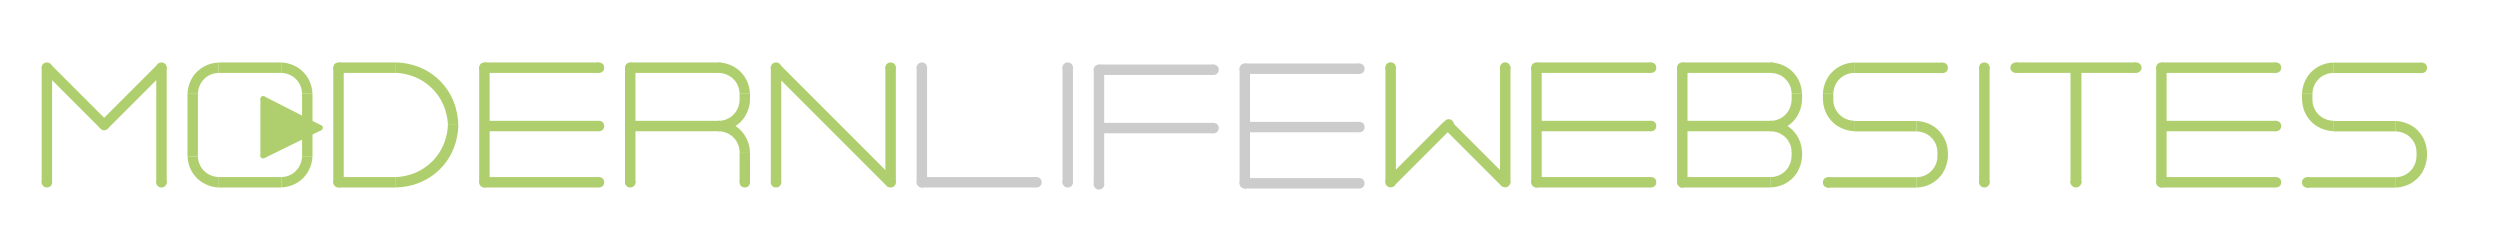 <?xml version="1.0" encoding="utf-8"?>
<!-- Generator: Adobe Illustrator 27.2.0, SVG Export Plug-In . SVG Version: 6.00 Build 0)  -->
<svg version="1.1" id="Ebene_1" xmlns="http://www.w3.org/2000/svg" xmlns:xlink="http://www.w3.org/1999/xlink" x="0px" y="0px"
	 viewBox="0 0 3401.6 311.8" style="enable-background:new 0 0 3401.6 311.8;" xml:space="preserve">
<style type="text/css">
	.st0{display:none;}
	.st1{display:inline;fill:none;}
	.st2{display:inline;}
	.st3{fill:#AFCF6E;}
	.st4{display:inline;fill:#AFCF6E;}
	.st5{fill:#CDCCCC;}
</style>
<g id="Ebene_2_edit" class="st0">
	<polygon class="st1" points="226,-122.9 231.5,-122.9 231.5,-122.9 	"/>
	<g class="st2">
		<g>
			<path class="st3" d="M609.4,173c-0.1-5.2-1.4-29.5-21.3-49.4c-20-20-44.5-21.2-49.6-21.3c0-4.7,0-9.5,0-14.2
				c5.7,0,35.9,0.6,60.3,25.1c24.1,24.3,24.7,54.2,24.7,59.9C618.9,173.1,614.2,173,609.4,173z"/>
			<path class="st3" d="M538.7,244c5.2-0.1,29.5-1.4,49.4-21.3c20-20,21.2-44.5,21.3-49.6c4.7,0,9.5,0,14.2,0
				c0,5.7-0.6,35.9-25.1,60.3c-24.3,24.1-54.2,24.7-59.9,24.7C538.6,253.5,538.7,248.7,538.7,244z"/>
		</g>
		<g>
			<circle class="st3" cx="460.6" cy="95.2" r="7.1"/>
			<circle class="st3" cx="460.6" cy="251.1" r="7.1"/>
			<rect x="453.5" y="93.8" class="st3" width="14.2" height="158.7"/>
		</g>
		<rect x="460.6" y="88.1" class="st3" width="78" height="14.2"/>
		<rect x="460.6" y="244" class="st3" width="78" height="14.2"/>
	</g>
	<g class="st2">
		<g>
			<circle class="st3" cx="659.1" cy="95.2" r="7.1"/>
			<circle class="st3" cx="659.1" cy="251.1" r="7.1"/>
			<rect x="652" y="93.8" class="st3" width="14.2" height="158.7"/>
		</g>
		<rect x="657.6" y="244" class="st3" width="155.9" height="14.2"/>
		<circle class="st3" cx="815" cy="251.1" r="7.1"/>
		<rect x="659.1" y="88.1" class="st3" width="155.9" height="14.2"/>
		<circle class="st3" cx="815" cy="95.2" r="7.1"/>
		<rect x="659.1" y="167.5" class="st3" width="155.9" height="14.2"/>
		<circle class="st3" cx="815" cy="174.6" r="7.1"/>
	</g>
	<g class="st2">
		<g>
			<circle class="st3" cx="1055.9" cy="95.2" r="7.1"/>
			<circle class="st3" cx="1055.9" cy="251.1" r="7.1"/>
			<rect x="1048.8" y="93.8" class="st3" width="14.2" height="158.7"/>
		</g>
		<g>
			<circle class="st3" cx="1211.8" cy="95.2" r="7.1"/>
			<circle class="st3" cx="1211.8" cy="251.1" r="7.1"/>
			<rect x="1204.7" y="93.8" class="st3" width="14.2" height="158.7"/>
		</g>
		
			<rect x="1126.8" y="61.9" transform="matrix(0.707 -0.707 0.707 0.707 209.621 852.458)" class="st3" width="14" height="222.5"/>
	</g>
	<g class="st2">
		<g>
			<circle class="st3" cx="857.5" cy="95.2" r="7.1"/>
			<circle class="st3" cx="857.5" cy="251.1" r="7.1"/>
			<rect x="850.4" y="93.8" class="st3" width="14.2" height="158.7"/>
		</g>
		<rect x="857.5" y="88.1" class="st3" width="123.3" height="14.2"/>
		<rect x="851.8" y="167.5" class="st3" width="127.6" height="14.2"/>
		<g>
			<circle class="st3" cx="1013.4" cy="251.1" r="7.1"/>
			<path class="st3" d="M978,167.5c2.4,0,11-0.4,18.6-7.1c9.3-8.2,9.7-19.4,9.7-21.3c4.7,0,9.4,0,14.2,0c-0.1,2.9-0.8,19-14.2,31.2
				c-11.5,10.5-24.8,11.2-28.3,11.3C978,176.9,978,172.2,978,167.5z"/>
			<path class="st3" d="M1006.3,130.6c0-2.4-0.4-11-7.1-18.6c-8.2-9.3-19.4-9.7-21.3-9.7c0-4.7,0-9.4,0-14.2
				c2.9,0.1,19,0.8,31.2,14.2c10.5,11.5,11.2,24.8,11.3,28.3C1015.7,130.6,1011,130.6,1006.3,130.6z"/>
			<path class="st3" d="M1006.3,210c0-2.4-0.4-11-7.1-18.6c-8.2-9.3-19.4-9.7-21.3-9.7c0-4.7,0-9.4,0-14.2c2.9,0.1,19,0.8,31.2,14.2
				c10.5,11.5,11.2,24.8,11.3,28.3C1015.7,210,1011,210,1006.3,210z"/>
			<rect x="1006.3" y="210" class="st3" width="14.2" height="41.1"/>
			<rect x="1006.3" y="130.6" class="st3" width="14.2" height="8.5"/>
		</g>
	</g>
	<rect x="297.6" y="88.1" class="st4" width="85" height="14.2"/>
	<rect x="297.6" y="244" class="st4" width="85" height="14.2"/>
	<g class="st2">
		<path class="st3" d="M297.6,102.3c-2.4,0-11,0.4-18.6,7.1c-9.3,8.2-9.7,19.4-9.7,21.3c-4.7,0-9.4,0-14.2,0
			c0.1-2.9,0.8-19,14.2-31.2c11.5-10.5,24.8-11.2,28.3-11.3C297.6,92.8,297.6,97.5,297.6,102.3z"/>
		<path class="st3" d="M269.3,215.7c0,2.4,0.4,11,7.1,18.6c8.2,9.3,19.4,9.7,21.3,9.7c0,4.7,0,9.4,0,14.2c-2.9-0.1-19-0.8-31.2-14.2
			c-10.5-11.5-11.2-24.8-11.3-28.3C259.8,215.7,264.6,215.7,269.3,215.7z"/>
		<rect x="255.1" y="130.6" class="st3" width="14.2" height="85"/>
	</g>
	<g class="st2">
		<path class="st3" d="M411,130.6c0-2.4-0.4-11-7.1-18.6c-8.2-9.3-19.4-9.7-21.3-9.7c0-4.7,0-9.4,0-14.2c2.9,0.1,19,0.8,31.2,14.2
			c10.5,11.5,11.2,24.8,11.3,28.3C420.5,130.6,415.7,130.6,411,130.6z"/>
		<path class="st3" d="M382.7,244c2.4,0,11-0.4,18.6-7.1c9.3-8.2,9.7-19.4,9.7-21.3c4.7,0,9.4,0,14.2,0c-0.1,2.9-0.8,19-14.2,31.2
			c-11.5,10.5-24.8,11.2-28.3,11.3C382.7,253.5,382.7,248.7,382.7,244z"/>
		<rect x="411" y="130.6" class="st3" width="14.2" height="85"/>
	</g>
	<g class="st2">
		<g>
			<circle class="st3" cx="63.8" cy="95.2" r="7.1"/>
			<circle class="st3" cx="63.8" cy="251.1" r="7.1"/>
			<rect x="56.7" y="93.8" class="st3" width="14.2" height="158.7"/>
		</g>
		<g>
			<circle class="st3" cx="219.7" cy="95.2" r="7.1"/>
			<circle class="st3" cx="219.7" cy="251.1" r="7.1"/>
			<rect x="212.6" y="93.8" class="st3" width="14.2" height="158.7"/>
		</g>
		
			<rect x="95.1" y="78.3" transform="matrix(0.707 -0.707 0.707 0.707 -64.488 111.279)" class="st3" width="13.9" height="110.4"/>
		
			<ellipse transform="matrix(0.708 -0.707 0.707 0.708 -80.913 150.767)" class="st3" cx="141.7" cy="173.1" rx="7.1" ry="7"/>
		
			<rect x="126.2" y="126.5" transform="matrix(0.707 -0.707 0.707 0.707 -41.241 167.361)" class="st3" width="110.4" height="13.9"/>
	</g>
	<g class="st2">
		<g>
			<g>
				<circle class="st5" cx="1254.3" cy="95.2" r="7.1"/>
				<circle class="st5" cx="1254.3" cy="251.1" r="7.1"/>
				<rect x="1247.2" y="93.8" class="st5" width="14.2" height="158.7"/>
			</g>
			<rect x="1252.9" y="244" class="st5" width="155.9" height="14.2"/>
			<circle class="st5" cx="1410.2" cy="251.1" r="7.1"/>
		</g>
		<g>
			<circle class="st5" cx="1452.8" cy="95.2" r="7.1"/>
			<circle class="st5" cx="1452.8" cy="251.1" r="7.1"/>
			<rect x="1445.7" y="93.8" class="st5" width="14.2" height="158.7"/>
		</g>
		<g>
			<g>
				<circle class="st5" cx="1495.3" cy="98" r="7.1"/>
				<circle class="st5" cx="1495.3" cy="253.9" r="7.1"/>
				<rect x="1488.2" y="96.6" class="st5" width="14.2" height="158.7"/>
			</g>
			<rect x="1495.3" y="90.9" class="st5" width="155.9" height="14.2"/>
			<circle class="st5" cx="1651.2" cy="98" r="7.1"/>
			<rect x="1495.3" y="170.3" class="st5" width="155.9" height="14.2"/>
			<circle class="st5" cx="1651.2" cy="177.4" r="7.1"/>
		</g>
		<g>
			<g>
				<circle class="st5" cx="1693.7" cy="96.6" r="7.1"/>
				<circle class="st5" cx="1693.7" cy="252.5" r="7.1"/>
				<rect x="1686.6" y="95.2" class="st5" width="14.2" height="158.7"/>
			</g>
			<rect x="1692.3" y="245.4" class="st5" width="155.9" height="14.2"/>
			<circle class="st5" cx="1849.6" cy="252.5" r="7.1"/>
			<rect x="1693.7" y="89.5" class="st5" width="155.9" height="14.2"/>
			<circle class="st5" cx="1849.6" cy="96.6" r="7.1"/>
			<rect x="1693.7" y="168.9" class="st5" width="155.9" height="14.2"/>
			<circle class="st5" cx="1849.6" cy="176" r="7.1"/>
		</g>
	</g>
	<g class="st2">
		<g>
			<path class="st3" d="M2048,244c3.9,0,7.1,3.2,7.1,7.1s-3.2,7.1-7.1,7.1c-3.9,0-7.1-3.2-7.1-7.1S2044.1,244,2048,244z"/>
			<path class="st3" d="M2048,88.1c3.9,0,7.1,3.2,7.1,7.1s-3.2,7.1-7.1,7.1c-3.9,0-7.1-3.2-7.1-7.1S2044.1,88.1,2048,88.1z"/>
			<rect x="2041" y="93.8" class="st3" width="14.2" height="158.7"/>
		</g>
		<g>
			<circle class="st3" cx="1892.1" cy="251.1" r="7.1"/>
			<circle class="st3" cx="1892.1" cy="95.2" r="7.1"/>
			<rect x="1885.1" y="93.8" class="st3" width="14.2" height="158.7"/>
		</g>
		
			<rect x="2002.8" y="157.6" transform="matrix(0.707 -0.707 0.707 0.707 438.142 1483.425)" class="st3" width="13.9" height="110.4"/>
		
			<ellipse transform="matrix(0.708 -0.707 0.707 0.708 453.895 1442.875)" class="st3" cx="1970" cy="173.1" rx="7.1" ry="7"/>
		
			<rect x="1875.2" y="205.9" transform="matrix(0.707 -0.707 0.707 0.707 414.895 1427.344)" class="st3" width="110.4" height="13.9"/>
	</g>
	<g class="st2">
		<g>
			<circle class="st3" cx="2104.7" cy="95.2" r="7.1"/>
			<circle class="st3" cx="2104.7" cy="251.1" r="7.1"/>
			<rect x="2097.6" y="93.8" class="st3" width="14.2" height="158.7"/>
		</g>
		<rect x="2103.3" y="244" class="st3" width="155.9" height="14.2"/>
		<circle class="st3" cx="2260.6" cy="251.1" r="7.1"/>
		<rect x="2104.7" y="88.1" class="st3" width="155.9" height="14.2"/>
		<circle class="st3" cx="2260.6" cy="95.2" r="7.1"/>
		<rect x="2104.7" y="167.5" class="st3" width="155.9" height="14.2"/>
		<circle class="st3" cx="2260.6" cy="174.6" r="7.1"/>
	</g>
	<g class="st2">
		<g>
			<circle class="st3" cx="2303.1" cy="95.2" r="7.1"/>
			<circle class="st3" cx="2303.1" cy="251.1" r="7.1"/>
			<rect x="2296.1" y="93.8" class="st3" width="14.2" height="158.7"/>
		</g>
		<rect x="2303.1" y="88.1" class="st3" width="123.3" height="14.2"/>
		<rect x="2297.5" y="167.5" class="st3" width="127.6" height="14.2"/>
		<g>
			<path class="st3" d="M2423.6,167.5c2.4,0,11-0.4,18.6-7.1c9.3-8.2,9.7-19.4,9.7-21.3c4.7,0,9.4,0,14.2,0
				c-0.1,2.9-0.8,19-14.2,31.2c-11.5,10.5-24.8,11.2-28.3,11.3C2423.6,176.9,2423.6,172.2,2423.6,167.5z"/>
			<path class="st3" d="M2452,130.6c0-2.4-0.4-11-7.1-18.6c-8.2-9.3-19.4-9.7-21.3-9.7c0-4.7,0-9.4,0-14.2c2.9,0.1,19,0.8,31.2,14.2
				c10.5,11.5,11.2,24.8,11.3,28.3C2461.4,130.6,2456.7,130.6,2452,130.6z"/>
			<rect x="2452" y="130.6" class="st3" width="14.2" height="8.5"/>
		</g>
		<g>
			<path class="st3" d="M2452,210c0-2.4-0.4-11-7.1-18.6c-8.2-9.3-19.4-9.7-21.3-9.7c0-4.7,0-9.4,0-14.2c2.9,0.1,19,0.8,31.2,14.2
				c10.5,11.5,11.2,24.8,11.3,28.3C2461.4,210,2456.7,210,2452,210z"/>
			<path class="st3" d="M2423.6,244c2.4,0,11-0.4,18.6-7.1c9.3-8.2,9.7-19.4,9.7-21.3c4.7,0,9.4,0,14.2,0c-0.1,2.9-0.8,19-14.2,31.2
				c-11.5,10.5-24.8,11.2-28.3,11.3C2423.6,253.5,2423.6,248.7,2423.6,244z"/>
			<rect x="2452" y="208.6" class="st3" width="14.2" height="8.5"/>
		</g>
		<rect x="2300.3" y="244" class="st3" width="123.3" height="14.2"/>
	</g>
	<g class="st2">
		<circle class="st3" cx="2728.3" cy="95.2" r="7.1"/>
		<circle class="st3" cx="2806.3" cy="251.1" r="7.1"/>
		<rect x="2799.2" y="93.8" class="st3" width="14.2" height="158.7"/>
		<rect x="2728.3" y="88.1" class="st3" width="155.9" height="14.2"/>
		<circle class="st3" cx="2884.3" cy="95.2" r="7.1"/>
	</g>
	<g class="st2">
		<g>
			<circle class="st3" cx="2955.1" cy="95.2" r="7.1"/>
			<circle class="st3" cx="2955.1" cy="251.1" r="7.1"/>
			<rect x="2948" y="93.8" class="st3" width="14.2" height="158.7"/>
		</g>
		<rect x="2953.7" y="244" class="st3" width="155.9" height="14.2"/>
		<circle class="st3" cx="3111" cy="251.1" r="7.1"/>
		<rect x="2955.1" y="88.1" class="st3" width="155.9" height="14.2"/>
		<circle class="st3" cx="3111" cy="95.2" r="7.1"/>
		<rect x="2955.1" y="167.5" class="st3" width="155.9" height="14.2"/>
		<circle class="st3" cx="3111" cy="174.6" r="7.1"/>
	</g>
	<g class="st2">
		<rect x="2500.2" y="244" class="st3" width="121.9" height="14.2"/>
		<circle class="st3" cx="2501.6" cy="251.1" r="7.1"/>
		<rect x="2537" y="88.1" class="st3" width="120.5" height="14.2"/>
		<circle class="st3" cx="2657.5" cy="95.2" r="7.1"/>
		<rect x="2537" y="167.5" class="st3" width="85" height="14.2"/>
		<g>
			<path class="st3" d="M2537,102.1c-2.4,0-11,0.4-18.6,7.1c-9.3,8.2-9.7,19.4-9.7,21.3c-4.7,0-9.4,0-14.2,0
				c0.1-2.9,0.8-19,14.2-31.2c11.5-10.5,24.8-11.2,28.3-11.3C2537,92.6,2537,97.4,2537,102.1z"/>
			<path class="st3" d="M2508.7,138.9c0,2.4,0.4,11,7.1,18.6c8.2,9.3,19.4,9.7,21.3,9.7c0,4.7,0,9.4,0,14.2
				c-2.9-0.1-19-0.8-31.2-14.2c-10.5-11.5-11.2-24.8-11.3-28.3C2499.2,138.9,2503.9,138.9,2508.7,138.9z"/>
			<rect x="2494.4" y="130.4" class="st3" width="14.2" height="8.5"/>
		</g>
		<g>
			<path class="st3" d="M2650.4,210c0-2.4-0.4-11-7.1-18.6c-8.2-9.3-19.4-9.7-21.3-9.7c0-4.7,0-9.4,0-14.2c2.9,0.1,19,0.8,31.2,14.2
				c10.5,11.5,11.2,24.8,11.3,28.3C2659.8,210,2655.1,210,2650.4,210z"/>
			<path class="st3" d="M2622,244c2.4,0,11-0.4,18.6-7.1c9.3-8.2,9.7-19.4,9.7-21.3c4.7,0,9.4,0,14.2,0c-0.1,2.9-0.8,19-14.2,31.2
				c-11.5,10.5-24.8,11.2-28.3,11.3C2622,253.5,2622,248.7,2622,244z"/>
			<rect x="2650.4" y="208.6" class="st3" width="14.2" height="8.5"/>
		</g>
	</g>
	<g class="st2">
		<rect x="3180.5" y="244.2" class="st3" width="121.9" height="14.2"/>
		<circle class="st3" cx="3181.9" cy="251.3" r="7.1"/>
		<rect x="3217.3" y="88.3" class="st3" width="120.5" height="14.2"/>
		<circle class="st3" cx="3337.8" cy="95.4" r="7.1"/>
		<rect x="3217.3" y="167.7" class="st3" width="85" height="14.2"/>
		<g>
			<path class="st3" d="M3217.3,102.3c-2.4,0-11,0.4-18.6,7.1c-9.3,8.2-9.7,19.4-9.7,21.3c-4.7,0-9.4,0-14.2,0
				c0.1-2.9,0.8-19,14.2-31.2c11.5-10.5,24.8-11.2,28.3-11.3C3217.3,92.8,3217.3,97.5,3217.3,102.3z"/>
			<path class="st3" d="M3189,139.1c0,2.4,0.4,11,7.1,18.6c8.2,9.3,19.4,9.7,21.3,9.7c0,4.7,0,9.4,0,14.2c-2.9-0.1-19-0.8-31.2-14.2
				c-10.5-11.5-11.2-24.8-11.3-28.3C3179.5,139.1,3184.3,139.1,3189,139.1z"/>
			<rect x="3174.8" y="130.6" class="st3" width="14.2" height="8.5"/>
		</g>
		<g>
			<path class="st3" d="M3330.7,210.2c0-2.4-0.4-11-7.1-18.6c-8.2-9.3-19.4-9.7-21.3-9.7c0-4.7,0-9.4,0-14.2
				c2.9,0.1,19,0.8,31.2,14.2c10.5,11.5,11.2,24.8,11.3,28.3C3340.2,210.2,3335.4,210.2,3330.7,210.2z"/>
			<path class="st3" d="M3302.4,244.2c2.4,0,11-0.4,18.6-7.1c9.3-8.2,9.7-19.4,9.7-21.3c4.7,0,9.4,0,14.2,0
				c-0.1,2.9-0.8,19-14.2,31.2c-11.5,10.5-24.8,11.2-28.3,11.3C3302.4,253.6,3302.4,248.9,3302.4,244.2z"/>
			<rect x="3330.7" y="208.8" class="st3" width="14.2" height="8.5"/>
		</g>
	</g>
</g>
<g id="Ebene_3" class="st0">
	<g class="st2">
		<circle class="st3" cx="460.6" cy="93.6" r="7.1"/>
	</g>
	<g class="st2">
		<circle class="st3" cx="460.6" cy="249.5" r="7.1"/>
	</g>
	<g class="st2">
		<rect x="453.5" y="92.2" class="st3" width="14.2" height="158.7"/>
	</g>
	<g class="st2">
		<g>
			<g>
				<circle class="st3" cx="659.1" cy="93.6" r="7.1"/>
			</g>
			<g>
				<circle class="st3" cx="659.1" cy="249.5" r="7.1"/>
			</g>
			<g>
				<rect x="652" y="92.2" class="st3" width="14.2" height="158.7"/>
			</g>
		</g>
		<g>
			<rect x="657.6" y="242.4" class="st3" width="155.9" height="14.2"/>
		</g>
		<g>
			<circle class="st3" cx="815" cy="249.5" r="7.1"/>
		</g>
		<g>
			<rect x="659.1" y="86.5" class="st3" width="155.9" height="14.2"/>
		</g>
		<g>
			<circle class="st3" cx="815" cy="93.6" r="7.1"/>
		</g>
		<g>
			<rect x="659.1" y="165.9" class="st3" width="155.9" height="14.2"/>
		</g>
		<g>
			<circle class="st3" cx="815" cy="173" r="7.1"/>
		</g>
	</g>
	<g class="st2">
		<g>
			<g>
				<circle class="st3" cx="1055.9" cy="93.6" r="7.1"/>
			</g>
			<g>
				<circle class="st3" cx="1055.9" cy="249.5" r="7.1"/>
			</g>
			<g>
				<rect x="1048.8" y="92.2" class="st3" width="14.2" height="158.7"/>
			</g>
		</g>
		<g>
			<g>
				<circle class="st3" cx="1211.8" cy="93.6" r="7.1"/>
			</g>
			<g>
				<circle class="st3" cx="1211.8" cy="249.5" r="7.1"/>
			</g>
			<g>
				<rect x="1204.7" y="92.2" class="st3" width="14.2" height="158.7"/>
			</g>
		</g>
		<g>
			
				<rect x="1126.8" y="60.3" transform="matrix(0.707 -0.707 0.707 0.707 210.751 851.987)" class="st3" width="14" height="222.5"/>
		</g>
	</g>
	<g class="st2">
		<g>
			<g>
				<circle class="st3" cx="857.5" cy="93.6" r="7.1"/>
			</g>
			<g>
				<circle class="st3" cx="857.5" cy="249.5" r="7.1"/>
			</g>
			<g>
				<rect x="850.4" y="92.2" class="st3" width="14.2" height="158.7"/>
			</g>
		</g>
		<g>
			<rect x="857.5" y="86.5" class="st3" width="123.3" height="14.2"/>
		</g>
		<g>
			<rect x="851.8" y="165.9" class="st3" width="127.6" height="14.2"/>
		</g>
		<g>
			<g>
				<circle class="st3" cx="1013.4" cy="249.5" r="7.1"/>
			</g>
			<g>
				<path class="st3" d="M978,165.9c2.4,0,11-0.4,18.6-7.1c9.3-8.2,9.7-19.4,9.7-21.3c4.7,0,9.4,0,14.2,0c-0.1,2.9-0.8,19-14.2,31.2
					C994.8,179.2,981.5,180,978,180C978,175.3,978,170.6,978,165.9z"/>
			</g>
			<g>
				<path class="st3" d="M1006.3,129c0-2.4-0.4-11-7.1-18.6c-8.2-9.3-19.4-9.7-21.3-9.7c0-4.7,0-9.4,0-14.2
					c2.9,0.1,19,0.8,31.2,14.2c10.5,11.5,11.2,24.8,11.3,28.3C1015.7,129,1011,129,1006.3,129z"/>
			</g>
			<g>
				<path class="st3" d="M1006.3,208.4c0-2.4-0.4-11-7.1-18.6c-8.2-9.3-19.4-9.7-21.3-9.7c0-4.7,0-9.4,0-14.2
					c2.9,0.1,19,0.8,31.2,14.2c10.5,11.5,11.2,24.8,11.3,28.3C1015.7,208.4,1011,208.4,1006.3,208.4z"/>
			</g>
			<g>
				<rect x="1006.3" y="208.4" class="st3" width="14.2" height="41.1"/>
			</g>
			<g>
				<rect x="1006.3" y="129" class="st3" width="14.2" height="8.5"/>
			</g>
		</g>
	</g>
	<g class="st2">
		<rect x="297.6" y="86.5" class="st3" width="85" height="14.2"/>
	</g>
	<g class="st2">
		<rect x="297.6" y="242.4" class="st3" width="85" height="14.2"/>
	</g>
	<g class="st2">
		<g>
			<path class="st3" d="M297.6,100.7c-2.4,0-11,0.4-18.6,7.1c-9.3,8.2-9.7,19.4-9.7,21.3c-4.7,0-9.4,0-14.2,0
				c0.1-2.9,0.8-19,14.2-31.2c11.5-10.5,24.8-11.2,28.3-11.3C297.6,91.2,297.6,95.9,297.6,100.7z"/>
		</g>
		<g>
			<path class="st3" d="M269.3,214.1c0,2.4,0.4,11,7.1,18.6c8.2,9.3,19.4,9.7,21.3,9.7c0,4.7,0,9.4,0,14.2
				c-2.9-0.1-19-0.8-31.2-14.2c-10.5-11.5-11.2-24.8-11.3-28.3C259.8,214.1,264.6,214.1,269.3,214.1z"/>
		</g>
		<g>
			<rect x="255.1" y="129" class="st3" width="14.2" height="85"/>
		</g>
	</g>
	<g class="st2">
		<g>
			<path class="st3" d="M411,129c0-2.4-0.4-11-7.1-18.6c-8.2-9.3-19.4-9.7-21.3-9.7c0-4.7,0-9.4,0-14.2c2.9,0.1,19,0.8,31.2,14.2
				c10.5,11.5,11.2,24.8,11.3,28.3C420.5,129,415.7,129,411,129z"/>
		</g>
		<g>
			<path class="st3" d="M382.7,242.4c2.4,0,11-0.4,18.6-7.1c9.3-8.2,9.7-19.4,9.7-21.3c4.7,0,9.4,0,14.2,0
				c-0.1,2.9-0.8,19-14.2,31.2c-11.5,10.5-24.8,11.2-28.3,11.3C382.7,251.9,382.7,247.1,382.7,242.4z"/>
		</g>
		<g>
			<rect x="411" y="129" class="st3" width="14.2" height="85"/>
		</g>
	</g>
	<g class="st2">
		<g>
			<g>
				<circle class="st3" cx="63.8" cy="93.6" r="7.1"/>
			</g>
			<g>
				<circle class="st3" cx="63.8" cy="249.5" r="7.1"/>
			</g>
			<g>
				<rect x="56.7" y="92.2" class="st3" width="14.2" height="158.7"/>
			</g>
		</g>
		<g>
			<g>
				<circle class="st3" cx="219.7" cy="93.6" r="7.1"/>
			</g>
			<g>
				<circle class="st3" cx="219.7" cy="249.5" r="7.1"/>
			</g>
			<g>
				<rect x="212.6" y="92.2" class="st3" width="14.2" height="158.7"/>
			</g>
		</g>
		<g>
			
				<rect x="95.1" y="76.7" transform="matrix(0.707 -0.707 0.707 0.707 -63.358 110.809)" class="st3" width="13.9" height="110.4"/>
		</g>
		<g>
			
				<ellipse transform="matrix(0.708 -0.707 0.707 0.708 -79.783 150.298)" class="st3" cx="141.7" cy="171.5" rx="7.1" ry="7"/>
		</g>
		<g>
			
				<rect x="126.2" y="124.9" transform="matrix(0.707 -0.707 0.707 0.707 -40.111 166.891)" class="st3" width="110.4" height="13.9"/>
		</g>
	</g>
	<g class="st2">
		<g>
			<g>
				<g>
					<circle class="st5" cx="1254.3" cy="93.6" r="7.1"/>
				</g>
				<g>
					<circle class="st5" cx="1254.3" cy="249.5" r="7.1"/>
				</g>
				<g>
					<rect x="1247.2" y="92.2" class="st5" width="14.2" height="158.7"/>
				</g>
			</g>
			<g>
				<rect x="1252.9" y="242.4" class="st5" width="155.9" height="14.2"/>
			</g>
			<g>
				<circle class="st5" cx="1410.2" cy="249.5" r="7.1"/>
			</g>
		</g>
		<g>
			<g>
				<circle class="st5" cx="1452.8" cy="93.6" r="7.1"/>
			</g>
			<g>
				<circle class="st5" cx="1452.8" cy="249.5" r="7.1"/>
			</g>
			<g>
				<rect x="1445.7" y="92.2" class="st5" width="14.2" height="158.7"/>
			</g>
		</g>
		<g>
			<g>
				<g>
					<circle class="st5" cx="1495.3" cy="96.4" r="7.1"/>
				</g>
				<g>
					<circle class="st5" cx="1495.3" cy="252.3" r="7.1"/>
				</g>
				<g>
					<rect x="1488.2" y="95" class="st5" width="14.2" height="158.7"/>
				</g>
			</g>
			<g>
				<rect x="1495.3" y="89.3" class="st5" width="155.9" height="14.2"/>
			</g>
			<g>
				<circle class="st5" cx="1651.2" cy="96.4" r="7.1"/>
			</g>
			<g>
				<rect x="1495.3" y="168.7" class="st5" width="155.9" height="14.2"/>
			</g>
			<g>
				<circle class="st5" cx="1651.2" cy="175.8" r="7.1"/>
			</g>
		</g>
		<g>
			<g>
				<g>
					<circle class="st5" cx="1693.7" cy="95" r="7.1"/>
				</g>
				<g>
					<circle class="st5" cx="1693.7" cy="250.9" r="7.1"/>
				</g>
				<g>
					<rect x="1686.6" y="93.6" class="st5" width="14.2" height="158.7"/>
				</g>
			</g>
			<g>
				<rect x="1692.3" y="243.8" class="st5" width="155.9" height="14.2"/>
			</g>
			<g>
				<circle class="st5" cx="1849.6" cy="250.9" r="7.1"/>
			</g>
			<g>
				<rect x="1693.7" y="87.9" class="st5" width="155.9" height="14.2"/>
			</g>
			<g>
				<circle class="st5" cx="1849.6" cy="95" r="7.1"/>
			</g>
			<g>
				<rect x="1693.7" y="167.3" class="st5" width="155.9" height="14.2"/>
			</g>
			<g>
				<circle class="st5" cx="1849.6" cy="174.4" r="7.1"/>
			</g>
		</g>
	</g>
	<g class="st2">
		<g>
			<g>
				<path class="st3" d="M2048,242.4c3.9,0,7.1,3.2,7.1,7.1s-3.2,7.1-7.1,7.1c-3.9,0-7.1-3.2-7.1-7.1S2044.1,242.4,2048,242.4z"/>
			</g>
			<g>
				<path class="st3" d="M2048,86.5c3.9,0,7.1,3.2,7.1,7.1s-3.2,7.1-7.1,7.1c-3.9,0-7.1-3.2-7.1-7.1S2044.1,86.5,2048,86.5z"/>
			</g>
			<g>
				<rect x="2041" y="92.2" class="st3" width="14.2" height="158.7"/>
			</g>
		</g>
		<g>
			<g>
				<circle class="st3" cx="1892.1" cy="249.5" r="7.1"/>
			</g>
			<g>
				<circle class="st3" cx="1892.1" cy="93.6" r="7.1"/>
			</g>
			<g>
				<rect x="1885.1" y="92.2" class="st3" width="14.2" height="158.7"/>
			</g>
		</g>
		<g>
			
				<rect x="2002.8" y="156" transform="matrix(0.707 -0.707 0.707 0.707 439.272 1482.955)" class="st3" width="13.9" height="110.4"/>
		</g>
		<g>
			
				<ellipse transform="matrix(0.708 -0.707 0.707 0.708 455.025 1442.406)" class="st3" cx="1970" cy="171.5" rx="7.1" ry="7"/>
		</g>
		<g>
			
				<rect x="1875.2" y="204.3" transform="matrix(0.707 -0.707 0.707 0.707 416.025 1426.874)" class="st3" width="110.4" height="13.9"/>
		</g>
	</g>
	<g class="st2">
		<g>
			<g>
				<circle class="st3" cx="2104.7" cy="93.6" r="7.1"/>
			</g>
			<g>
				<circle class="st3" cx="2104.7" cy="249.5" r="7.1"/>
			</g>
			<g>
				<rect x="2097.6" y="92.2" class="st3" width="14.2" height="158.7"/>
			</g>
		</g>
		<g>
			<rect x="2103.3" y="242.4" class="st3" width="155.9" height="14.2"/>
		</g>
		<g>
			<circle class="st3" cx="2260.6" cy="249.5" r="7.1"/>
		</g>
		<g>
			<rect x="2104.7" y="86.5" class="st3" width="155.9" height="14.2"/>
		</g>
		<g>
			<circle class="st3" cx="2260.6" cy="93.6" r="7.1"/>
		</g>
		<g>
			<rect x="2104.7" y="165.9" class="st3" width="155.9" height="14.2"/>
		</g>
		<g>
			<circle class="st3" cx="2260.6" cy="173" r="7.1"/>
		</g>
	</g>
	<g class="st2">
		<g>
			<g>
				<circle class="st3" cx="2303.1" cy="93.6" r="7.1"/>
			</g>
			<g>
				<circle class="st3" cx="2303.1" cy="249.5" r="7.1"/>
			</g>
			<g>
				<rect x="2296.1" y="92.2" class="st3" width="14.2" height="158.7"/>
			</g>
		</g>
		<g>
			<rect x="2303.1" y="86.5" class="st3" width="123.3" height="14.2"/>
		</g>
		<g>
			<rect x="2297.5" y="165.9" class="st3" width="127.6" height="14.2"/>
		</g>
		<g>
			<g>
				<path class="st3" d="M2423.6,165.9c2.4,0,11-0.4,18.6-7.1c9.3-8.2,9.7-19.4,9.7-21.3c4.7,0,9.4,0,14.2,0
					c-0.1,2.9-0.8,19-14.2,31.2c-11.5,10.5-24.8,11.2-28.3,11.3C2423.6,175.3,2423.6,170.6,2423.6,165.9z"/>
			</g>
			<g>
				<path class="st3" d="M2452,129c0-2.4-0.4-11-7.1-18.6c-8.2-9.3-19.4-9.7-21.3-9.7c0-4.7,0-9.4,0-14.2c2.9,0.1,19,0.8,31.2,14.2
					c10.5,11.5,11.2,24.8,11.3,28.3C2461.4,129,2456.7,129,2452,129z"/>
			</g>
			<g>
				<rect x="2452" y="129" class="st3" width="14.2" height="8.5"/>
			</g>
		</g>
		<g>
			<g>
				<path class="st3" d="M2452,208.4c0-2.4-0.4-11-7.1-18.6c-8.2-9.3-19.4-9.7-21.3-9.7c0-4.7,0-9.4,0-14.2
					c2.9,0.1,19,0.8,31.2,14.2c10.5,11.5,11.2,24.8,11.3,28.3C2461.4,208.4,2456.7,208.4,2452,208.4z"/>
			</g>
			<g>
				<path class="st3" d="M2423.6,242.4c2.4,0,11-0.4,18.6-7.1c9.3-8.2,9.7-19.4,9.7-21.3c4.7,0,9.4,0,14.2,0
					c-0.1,2.9-0.8,19-14.2,31.2c-11.5,10.5-24.8,11.2-28.3,11.3C2423.6,251.9,2423.6,247.1,2423.6,242.4z"/>
			</g>
			<g>
				<rect x="2452" y="207" class="st3" width="14.2" height="8.5"/>
			</g>
		</g>
		<g>
			<rect x="2300.3" y="242.4" class="st3" width="123.3" height="14.2"/>
		</g>
	</g>
	<g class="st2">
		<g>
			<circle class="st3" cx="2728.3" cy="93.6" r="7.1"/>
		</g>
		<g>
			<circle class="st3" cx="2806.3" cy="249.5" r="7.1"/>
		</g>
		<g>
			<rect x="2799.2" y="92.2" class="st3" width="14.2" height="158.7"/>
		</g>
		<g>
			<rect x="2728.3" y="86.5" class="st3" width="155.9" height="14.2"/>
		</g>
		<g>
			<circle class="st3" cx="2884.3" cy="93.6" r="7.1"/>
		</g>
	</g>
	<g class="st2">
		<g>
			<g>
				<circle class="st3" cx="2955.1" cy="93.6" r="7.1"/>
			</g>
			<g>
				<circle class="st3" cx="2955.1" cy="249.5" r="7.1"/>
			</g>
			<g>
				<rect x="2948" y="92.2" class="st3" width="14.2" height="158.7"/>
			</g>
		</g>
		<g>
			<rect x="2953.7" y="242.4" class="st3" width="155.9" height="14.2"/>
		</g>
		<g>
			<circle class="st3" cx="3111" cy="249.5" r="7.1"/>
		</g>
		<g>
			<rect x="2955.1" y="86.5" class="st3" width="155.9" height="14.2"/>
		</g>
		<g>
			<circle class="st3" cx="3111" cy="93.6" r="7.1"/>
		</g>
		<g>
			<rect x="2955.1" y="165.9" class="st3" width="155.9" height="14.2"/>
		</g>
		<g>
			<circle class="st3" cx="3111" cy="173" r="7.1"/>
		</g>
	</g>
	<g class="st2">
		<g>
			<rect x="2500.2" y="242.4" class="st3" width="121.9" height="14.2"/>
		</g>
		<g>
			<circle class="st3" cx="2501.6" cy="249.5" r="7.1"/>
		</g>
		<g>
			<rect x="2537" y="86.5" class="st3" width="120.5" height="14.2"/>
		</g>
		<g>
			<circle class="st3" cx="2657.5" cy="93.6" r="7.1"/>
		</g>
		<g>
			<rect x="2537" y="165.9" class="st3" width="85" height="14.2"/>
		</g>
		<g>
			<g>
				<path class="st3" d="M2537,100.5c-2.4,0-11,0.4-18.6,7.1c-9.3,8.2-9.7,19.4-9.7,21.3c-4.7,0-9.4,0-14.2,0
					c0.1-2.9,0.8-19,14.2-31.2c11.5-10.5,24.8-11.2,28.3-11.3C2537,91,2537,95.8,2537,100.5z"/>
			</g>
			<g>
				<path class="st3" d="M2508.7,137.3c0,2.4,0.4,11,7.1,18.6c8.2,9.3,19.4,9.7,21.3,9.7c0,4.7,0,9.4,0,14.2
					c-2.9-0.1-19-0.8-31.2-14.2c-10.5-11.5-11.2-24.8-11.3-28.3C2499.2,137.3,2503.9,137.3,2508.7,137.3z"/>
			</g>
			<g>
				<rect x="2494.4" y="128.9" class="st3" width="14.2" height="8.5"/>
			</g>
		</g>
		<g>
			<g>
				<path class="st3" d="M2650.4,208.4c0-2.4-0.4-11-7.1-18.6c-8.2-9.3-19.4-9.7-21.3-9.7c0-4.7,0-9.4,0-14.2
					c2.9,0.1,19,0.8,31.2,14.2c10.5,11.5,11.2,24.8,11.3,28.3C2659.8,208.4,2655.1,208.4,2650.4,208.4z"/>
			</g>
			<g>
				<path class="st3" d="M2622,242.4c2.4,0,11-0.4,18.6-7.1c9.3-8.2,9.7-19.4,9.7-21.3c4.7,0,9.4,0,14.2,0
					c-0.1,2.9-0.8,19-14.2,31.2c-11.5,10.5-24.8,11.2-28.3,11.3C2622,251.9,2622,247.1,2622,242.4z"/>
			</g>
			<g>
				<rect x="2650.4" y="207" class="st3" width="14.2" height="8.5"/>
			</g>
		</g>
	</g>
	<g class="st2">
		<g>
			<rect x="3180.5" y="242.6" class="st3" width="121.9" height="14.2"/>
		</g>
		<g>
			<circle class="st3" cx="3181.9" cy="249.7" r="7.1"/>
		</g>
		<g>
			<rect x="3217.3" y="86.7" class="st3" width="120.5" height="14.2"/>
		</g>
		<g>
			<circle class="st3" cx="3337.8" cy="93.8" r="7.1"/>
		</g>
		<g>
			<rect x="3217.3" y="166.1" class="st3" width="85" height="14.2"/>
		</g>
		<g>
			<g>
				<path class="st3" d="M3217.3,100.7c-2.4,0-11,0.4-18.6,7.1c-9.3,8.2-9.7,19.4-9.7,21.3c-4.7,0-9.4,0-14.2,0
					c0.1-2.9,0.8-19,14.2-31.2c11.5-10.5,24.8-11.2,28.3-11.3C3217.3,91.2,3217.3,95.9,3217.3,100.7z"/>
			</g>
			<g>
				<path class="st3" d="M3189,137.5c0,2.4,0.4,11,7.1,18.6c8.2,9.3,19.4,9.7,21.3,9.7c0,4.7,0,9.4,0,14.2
					c-2.9-0.1-19-0.8-31.2-14.2c-10.5-11.5-11.2-24.8-11.3-28.3C3179.5,137.5,3184.3,137.5,3189,137.5z"/>
			</g>
			<g>
				<rect x="3174.8" y="129" class="st3" width="14.2" height="8.5"/>
			</g>
		</g>
		<g>
			<g>
				<path class="st3" d="M3330.7,208.6c0-2.4-0.4-11-7.1-18.6c-8.2-9.3-19.4-9.7-21.3-9.7c0-4.7,0-9.4,0-14.2
					c2.9,0.1,19,0.8,31.2,14.2c10.5,11.5,11.2,24.8,11.3,28.3C3340.2,208.6,3335.4,208.6,3330.7,208.6z"/>
			</g>
			<g>
				<path class="st3" d="M3302.4,242.6c2.4,0,11-0.4,18.6-7.1c9.3-8.2,9.7-19.4,9.7-21.3c4.7,0,9.4,0,14.2,0
					c-0.1,2.9-0.8,19-14.2,31.2c-11.5,10.5-24.8,11.2-28.3,11.3C3302.4,252,3302.4,247.3,3302.4,242.6z"/>
			</g>
			<g>
				<rect x="3330.7" y="207.2" class="st3" width="14.2" height="8.5"/>
			</g>
		</g>
	</g>
	<g class="st2">
		<circle class="st3" cx="616.5" cy="173" r="7.1"/>
	</g>
	<g class="st2">
		<path class="st3" d="M620,179.1c-52.5,25.7-104.9,51.4-157.4,77.2c0-56.5,0-113,0-169.5c52.4,26.6,104.8,53.3,157.2,79.9
			C619.9,170.8,620,175,620,179.1z"/>
	</g>
</g>
<g>
	<g>
		<g>
			<g>
				<circle class="st5" cx="1254.3" cy="92.1" r="7.1"/>
				<circle class="st5" cx="1254.3" cy="248" r="7.1"/>
				<rect x="1247.2" y="90.7" class="st5" width="14.2" height="158.7"/>
			</g>
			<rect x="1252.9" y="240.9" class="st5" width="155.9" height="14.2"/>
			<circle class="st5" cx="1410.2" cy="248" r="7.1"/>
		</g>
		<g>
			<circle class="st5" cx="1452.8" cy="92.1" r="7.1"/>
			<circle class="st5" cx="1452.8" cy="248" r="7.1"/>
			<rect x="1445.7" y="90.7" class="st5" width="14.2" height="158.7"/>
		</g>
		<g>
			<g>
				<circle class="st5" cx="1495.3" cy="94.9" r="7.1"/>
				<circle class="st5" cx="1495.3" cy="250.8" r="7.1"/>
				<rect x="1488.2" y="93.5" class="st5" width="14.2" height="158.7"/>
			</g>
			<rect x="1495.3" y="87.8" class="st5" width="155.9" height="14.2"/>
			<circle class="st5" cx="1651.2" cy="94.9" r="7.1"/>
			<rect x="1495.3" y="167.2" class="st5" width="155.9" height="14.2"/>
			<circle class="st5" cx="1651.2" cy="174.3" r="7.1"/>
		</g>
		<g>
			<g>
				<circle class="st5" cx="1693.7" cy="93.5" r="7.1"/>
				<circle class="st5" cx="1693.7" cy="249.4" r="7.1"/>
				<rect x="1686.6" y="92.1" class="st5" width="14.2" height="158.7"/>
			</g>
			<rect x="1692.3" y="242.3" class="st5" width="155.9" height="14.2"/>
			<circle class="st5" cx="1849.6" cy="249.4" r="7.1"/>
			<rect x="1693.7" y="86.4" class="st5" width="155.9" height="14.2"/>
			<circle class="st5" cx="1849.6" cy="93.5" r="7.1"/>
			<rect x="1693.7" y="165.8" class="st5" width="155.9" height="14.2"/>
			<circle class="st5" cx="1849.6" cy="172.9" r="7.1"/>
		</g>
	</g>
	<g>
		<g>
			<path class="st3" d="M2048,240.7c3.9,0,7.1,3.2,7.1,7.1s-3.2,7.1-7.1,7.1s-7.1-3.2-7.1-7.1S2044.1,240.7,2048,240.7z"/>
			<path class="st3" d="M2048,84.8c3.9,0,7.1,3.2,7.1,7.1S2052,99,2048,99s-7.1-3.2-7.1-7.1S2044.1,84.8,2048,84.8z"/>
			<rect x="2041" y="90.5" class="st3" width="14.2" height="158.7"/>
		</g>
		<g>
			<circle class="st3" cx="1892.1" cy="247.8" r="7.1"/>
			<circle class="st3" cx="1892.1" cy="91.9" r="7.1"/>
			<rect x="1885.1" y="90.5" class="st3" width="14.2" height="158.7"/>
		</g>
		
			<rect x="2002.8" y="154.4" transform="matrix(0.707 -0.707 0.707 0.707 440.466 1482.495)" class="st3" width="13.9" height="110.4"/>
		
			<ellipse transform="matrix(0.708 -0.707 0.707 0.708 456.219 1441.946)" class="st3" cx="1970.1" cy="169.8" rx="7.1" ry="7"/>
		
			<rect x="1875.2" y="202.6" transform="matrix(0.707 -0.707 0.707 0.707 417.219 1426.414)" class="st3" width="110.4" height="13.9"/>
	</g>
	<g>
		<circle class="st3" cx="2090.6" cy="92.1" r="7.1"/>
		<circle class="st3" cx="2090.6" cy="248" r="7.1"/>
		<rect x="2083.5" y="90.7" class="st3" width="14.2" height="158.7"/>
	</g>
	<rect x="2089.1" y="240.9" class="st3" width="155.9" height="14.2"/>
	<circle class="st3" cx="2246.5" cy="248" r="7.1"/>
	<rect x="2090.6" y="85" class="st3" width="155.9" height="14.2"/>
	<circle class="st3" cx="2246.5" cy="92.1" r="7.1"/>
	<rect x="2090.6" y="164.4" class="st3" width="155.9" height="14.2"/>
	<circle class="st3" cx="2246.5" cy="171.5" r="7.1"/>
	<g>
		<g>
			<circle class="st3" cx="2289" cy="92.1" r="7.1"/>
			<circle class="st3" cx="2289" cy="248" r="7.1"/>
			<rect x="2281.9" y="90.7" class="st3" width="14.2" height="158.7"/>
		</g>
		<rect x="2289" y="85" class="st3" width="123.3" height="14.2"/>
		<rect x="2283.3" y="164.4" class="st3" width="127.6" height="14.2"/>
		<g>
			<path class="st3" d="M2409.4,164.4c2.4,0,11-0.4,18.6-7.1c9.3-8.2,9.7-19.4,9.7-21.3c4.7,0,9.4,0,14.2,0
				c-0.1,2.9-0.8,19-14.2,31.2c-11.5,10.5-24.8,11.2-28.3,11.3C2409.4,173.8,2409.4,169.1,2409.4,164.4z"/>
			<path class="st3" d="M2437.8,127.5c0-2.4-0.4-11-7.1-18.6c-8.2-9.3-19.4-9.7-21.3-9.7c0-4.7,0-9.4,0-14.2
				c2.9,0.1,19,0.8,31.2,14.2c10.5,11.5,11.2,24.8,11.3,28.3C2447.2,127.5,2442.5,127.5,2437.8,127.5z"/>
			<rect x="2437.8" y="127.5" class="st3" width="14.2" height="8.5"/>
		</g>
		<g>
			<path class="st3" d="M2437.8,206.9c0-2.4-0.4-11-7.1-18.6c-8.2-9.3-19.4-9.7-21.3-9.7c0-4.7,0-9.4,0-14.2
				c2.9,0.1,19,0.8,31.2,14.2c10.5,11.5,11.2,24.8,11.3,28.3C2447.2,206.9,2442.5,206.9,2437.8,206.9z"/>
			<path class="st3" d="M2409.4,240.9c2.4,0,11-0.4,18.6-7.1c9.3-8.2,9.7-19.4,9.7-21.3c4.7,0,9.4,0,14.2,0
				c-0.1,2.9-0.8,19-14.2,31.2c-11.5,10.5-24.8,11.2-28.3,11.3C2409.4,250.4,2409.4,245.6,2409.4,240.9z"/>
			<rect x="2437.8" y="205.5" class="st3" width="14.2" height="8.5"/>
		</g>
		<rect x="2286.1" y="240.9" class="st3" width="123.3" height="14.2"/>
	</g>
	<g>
		<rect x="2486" y="241.1" class="st3" width="121.9" height="14.2"/>
		<circle class="st3" cx="2487.4" cy="248.2" r="7.1"/>
		<rect x="2522.8" y="85.2" class="st3" width="120.5" height="14.2"/>
		<circle class="st3" cx="2643.3" cy="92.3" r="7.1"/>
		<rect x="2522.8" y="164.6" class="st3" width="85" height="14.2"/>
		<g>
			<path class="st3" d="M2522.8,99.2c-2.4,0-11,0.4-18.6,7.1c-9.3,8.2-9.7,19.4-9.7,21.3c-4.7,0-9.4,0-14.2,0
				c0.1-2.9,0.8-19,14.2-31.2c11.5-10.5,24.8-11.2,28.3-11.3C2522.8,89.7,2522.8,94.4,2522.8,99.2z"/>
			<path class="st3" d="M2494.5,136c0,2.4,0.4,11,7.1,18.6c8.2,9.3,19.4,9.7,21.3,9.7c0,4.7,0,9.4,0,14.2c-2.9-0.1-19-0.8-31.2-14.2
				c-10.5-11.5-11.2-24.8-11.3-28.3C2485,136,2489.8,136,2494.5,136z"/>
			<rect x="2480.3" y="127.6" class="st3" width="14.2" height="8.5"/>
		</g>
		<g>
			<path class="st3" d="M2636.2,207.1c0-2.4-0.4-11-7.1-18.6c-8.2-9.3-19.4-9.7-21.3-9.7c0-4.7,0-9.4,0-14.2
				c2.9,0.1,19,0.8,31.2,14.2c10.5,11.5,11.2,24.8,11.3,28.3C2645.7,207.1,2640.9,207.1,2636.2,207.1z"/>
			<path class="st3" d="M2607.9,241.1c2.4,0,11-0.4,18.6-7.1c9.3-8.2,9.7-19.4,9.7-21.3c4.7,0,9.4,0,14.2,0
				c-0.1,2.9-0.8,19-14.2,31.2c-11.5,10.5-24.8,11.2-28.3,11.3C2607.9,250.5,2607.9,245.8,2607.9,241.1z"/>
			<rect x="2636.2" y="205.7" class="st3" width="14.2" height="8.5"/>
		</g>
	</g>
	<g>
		<g>
			<ellipse class="st3" cx="2742.8" cy="92.1" rx="7.4" ry="7.1"/>
			<ellipse class="st3" cx="2824.6" cy="248" rx="7.4" ry="7.1"/>
			<rect x="2817.2" y="90.7" class="st3" width="14.9" height="158.7"/>
			<rect x="2742.8" y="85" class="st3" width="163.7" height="14.2"/>
			<ellipse class="st3" cx="2906.5" cy="92.1" rx="7.4" ry="7.1"/>
		</g>
		<g>
			<g>
				<circle class="st3" cx="2940.9" cy="92.1" r="7.1"/>
				<circle class="st3" cx="2940.9" cy="248" r="7.1"/>
				<rect x="2933.8" y="90.7" class="st3" width="14.2" height="158.7"/>
			</g>
			<rect x="2939.4" y="240.9" class="st3" width="155.9" height="14.2"/>
			<circle class="st3" cx="3096.8" cy="248" r="7.1"/>
			<rect x="2940.9" y="85" class="st3" width="155.9" height="14.2"/>
			<circle class="st3" cx="3096.8" cy="92.1" r="7.1"/>
			<rect x="2940.9" y="164.4" class="st3" width="155.9" height="14.2"/>
			<circle class="st3" cx="3096.8" cy="171.5" r="7.1"/>
		</g>
		<g>
			<rect x="3137.9" y="241.1" class="st3" width="121.9" height="14.2"/>
			<circle class="st3" cx="3139.3" cy="248.2" r="7.1"/>
			<rect x="3174.7" y="85.2" class="st3" width="120.5" height="14.2"/>
			<circle class="st3" cx="3295.2" cy="92.3" r="7.1"/>
			<rect x="3174.7" y="164.6" class="st3" width="85" height="14.2"/>
			<g>
				<path class="st3" d="M3174.7,99.2c-2.4,0-11,0.4-18.6,7.1c-9.3,8.2-9.7,19.4-9.7,21.3c-4.7,0-9.4,0-14.2,0
					c0.1-2.9,0.8-19,14.2-31.2c11.5-10.5,24.8-11.2,28.3-11.3C3174.7,89.7,3174.7,94.4,3174.7,99.2z"/>
				<path class="st3" d="M3146.4,136c0,2.4,0.4,11,7.1,18.6c8.2,9.3,19.4,9.7,21.3,9.7c0,4.7,0,9.4,0,14.2
					c-2.9-0.1-19-0.8-31.2-14.2c-10.5-11.5-11.2-24.8-11.3-28.3C3136.9,136,3141.6,136,3146.4,136z"/>
				<rect x="3132.2" y="127.6" class="st3" width="14.2" height="8.5"/>
			</g>
			<g>
				<path class="st3" d="M3288.1,207.1c0-2.4-0.4-11-7.1-18.6c-8.2-9.3-19.4-9.7-21.3-9.7c0-4.7,0-9.4,0-14.2
					c2.9,0.1,19,0.8,31.2,14.2c10.5,11.5,11.2,24.8,11.3,28.3C3297.5,207.1,3292.8,207.1,3288.1,207.1z"/>
				<path class="st3" d="M3259.7,241.1c2.4,0,11-0.4,18.6-7.1c9.3-8.2,9.7-19.4,9.7-21.3c4.7,0,9.4,0,14.2,0
					c-0.1,2.9-0.8,19-14.2,31.2c-11.5,10.5-24.8,11.2-28.3,11.3C3259.7,250.5,3259.7,245.8,3259.7,241.1z"/>
				<rect x="3288.1" y="205.7" class="st3" width="14.2" height="8.5"/>
			</g>
		</g>
	</g>
	<g>
		<circle class="st3" cx="357.9" cy="134.2" r="3.5"/>
		<circle class="st3" cx="357.9" cy="212.1" r="3.5"/>
		<rect x="354.3" y="133.5" class="st3" width="7.1" height="79.4"/>
		<circle class="st3" cx="435.8" cy="173.8" r="3.5"/>
		<path class="st3" d="M437.6,176.9c-26.2,12.9-52.5,25.7-78.7,38.6c0-28.2,0-56.5,0-84.7c26.2,13.3,52.4,26.6,78.6,40
			C437.5,172.8,437.6,174.9,437.6,176.9z"/>
	</g>
	<g>
		<g>
			<g>
				<circle class="st3" cx="659.1" cy="92.1" r="7.1"/>
				<circle class="st3" cx="659.1" cy="248" r="7.1"/>
				<rect x="652" y="90.7" class="st3" width="14.2" height="158.7"/>
			</g>
			<rect x="657.6" y="240.9" class="st3" width="155.9" height="14.2"/>
			<circle class="st3" cx="815" cy="248" r="7.1"/>
			<rect x="659.1" y="85" class="st3" width="155.9" height="14.2"/>
			<circle class="st3" cx="815" cy="92.1" r="7.1"/>
			<rect x="659.1" y="164.4" class="st3" width="155.9" height="14.2"/>
			<circle class="st3" cx="815" cy="171.5" r="7.1"/>
		</g>
		<g>
			<g>
				<circle class="st3" cx="1055.9" cy="92.1" r="7.1"/>
				<circle class="st3" cx="1055.9" cy="248" r="7.1"/>
				<rect x="1048.8" y="90.7" class="st3" width="14.2" height="158.7"/>
			</g>
			<g>
				<circle class="st3" cx="1211.8" cy="92.1" r="7.1"/>
				<circle class="st3" cx="1211.8" cy="248" r="7.1"/>
				<rect x="1204.7" y="90.7" class="st3" width="14.2" height="158.7"/>
			</g>
			
				<rect x="1126.8" y="58.9" transform="matrix(0.707 -0.707 0.707 0.707 211.783 851.556)" class="st3" width="14" height="222.5"/>
		</g>
		<g>
			<g>
				<circle class="st3" cx="857.5" cy="92.1" r="7.1"/>
				<circle class="st3" cx="857.5" cy="248" r="7.1"/>
				<rect x="850.4" y="90.7" class="st3" width="14.2" height="158.7"/>
			</g>
			<rect x="857.5" y="85" class="st3" width="123.3" height="14.2"/>
			<rect x="851.8" y="164.4" class="st3" width="127.6" height="14.2"/>
			<g>
				<circle class="st3" cx="1013.4" cy="248" r="7.1"/>
				<path class="st3" d="M978,164.4c2.4,0,11-0.4,18.6-7.1c9.3-8.2,9.7-19.4,9.7-21.3c4.7,0,9.4,0,14.2,0c-0.1,2.9-0.8,19-14.2,31.2
					c-11.5,10.5-24.8,11.2-28.3,11.3C978,173.8,978,169.1,978,164.4z"/>
				<path class="st3" d="M1006.3,127.5c0-2.4-0.4-11-7.1-18.6c-8.2-9.3-19.4-9.7-21.3-9.7c0-4.7,0-9.4,0-14.2
					c2.9,0.1,19,0.8,31.2,14.2c10.5,11.5,11.2,24.8,11.3,28.3C1015.7,127.5,1011,127.5,1006.3,127.5z"/>
				<path class="st3" d="M1006.3,206.9c0-2.4-0.4-11-7.1-18.6c-8.2-9.3-19.4-9.7-21.3-9.7c0-4.7,0-9.4,0-14.2
					c2.9,0.1,19,0.8,31.2,14.2c10.5,11.5,11.2,24.8,11.3,28.3C1015.7,206.9,1011,206.9,1006.3,206.9z"/>
				<rect x="1006.3" y="206.9" class="st3" width="14.2" height="41.1"/>
				<rect x="1006.3" y="127.5" class="st3" width="14.2" height="8.5"/>
			</g>
		</g>
		<g>
			<rect x="297.6" y="85" class="st3" width="85" height="14.2"/>
			<rect x="297.6" y="240.9" class="st3" width="85" height="14.2"/>
			<g>
				<path class="st3" d="M297.6,99.2c-2.4,0-11,0.4-18.6,7.1c-9.3,8.2-9.7,19.4-9.7,21.3c-4.7,0-9.4,0-14.2,0
					c0.1-2.9,0.8-19,14.2-31.2c11.5-10.5,24.8-11.2,28.3-11.3C297.6,89.7,297.6,94.4,297.6,99.2z"/>
				<path class="st3" d="M269.3,212.6c0,2.4,0.4,11,7.1,18.6c8.2,9.3,19.4,9.7,21.3,9.7c0,4.7,0,9.4,0,14.2
					c-2.9-0.1-19-0.8-31.2-14.2c-10.5-11.5-11.2-24.8-11.3-28.3C259.8,212.6,264.6,212.6,269.3,212.6z"/>
				<rect x="255.1" y="127.5" class="st3" width="14.2" height="85"/>
			</g>
			<g>
				<path class="st3" d="M411,127.5c0-2.4-0.4-11-7.1-18.6c-8.2-9.3-19.4-9.7-21.3-9.7c0-4.7,0-9.4,0-14.2c2.9,0.1,19,0.8,31.2,14.2
					c10.5,11.5,11.2,24.8,11.3,28.3C420.5,127.5,415.7,127.5,411,127.5z"/>
				<path class="st3" d="M382.7,240.9c2.4,0,11-0.4,18.6-7.1c9.3-8.2,9.7-19.4,9.7-21.3c4.7,0,9.4,0,14.2,0
					c-0.1,2.9-0.8,19-14.2,31.2c-11.5,10.5-24.8,11.2-28.3,11.3C382.7,250.4,382.7,245.6,382.7,240.9z"/>
				<rect x="411" y="127.5" class="st3" width="14.2" height="85"/>
			</g>
		</g>
		<g>
			<g>
				<circle class="st3" cx="63.8" cy="92.1" r="7.1"/>
				<circle class="st3" cx="63.8" cy="248" r="7.1"/>
				<rect x="56.7" y="90.7" class="st3" width="14.2" height="158.7"/>
			</g>
			<g>
				<circle class="st3" cx="219.7" cy="92.1" r="7.1"/>
				<circle class="st3" cx="219.7" cy="248" r="7.1"/>
				<rect x="212.6" y="90.7" class="st3" width="14.2" height="158.7"/>
			</g>
			
				<rect x="95.1" y="75.2" transform="matrix(0.707 -0.707 0.707 0.707 -62.326 110.378)" class="st3" width="13.9" height="110.4"/>
			
				<ellipse transform="matrix(0.708 -0.707 0.707 0.708 -78.752 149.867)" class="st3" cx="141.7" cy="170.1" rx="7.1" ry="7"/>
			
				<rect x="126.2" y="123.5" transform="matrix(0.707 -0.707 0.707 0.707 -39.079 166.459)" class="st3" width="110.4" height="13.9"/>
		</g>
		<g>
			<g>
				<path class="st3" d="M609.4,169.9c-0.1-5.2-1.4-29.5-21.3-49.4c-20-20-44.5-21.2-49.6-21.3c0-4.7,0-9.5,0-14.2
					c5.7,0,35.9,0.6,60.3,25.1c24.1,24.3,24.7,54.2,24.7,59.9C618.9,170,614.2,169.9,609.4,169.9z"/>
				<path class="st3" d="M538.7,240.9c5.2-0.1,29.5-1.4,49.4-21.3c20-20,21.2-44.5,21.3-49.6c4.7,0,9.5,0,14.2,0
					c0,5.7-0.6,35.9-25.1,60.3c-24.3,24.1-54.2,24.7-59.9,24.7C538.6,250.4,538.7,245.6,538.7,240.9z"/>
			</g>
			<g>
				<circle class="st3" cx="460.6" cy="92.1" r="7.1"/>
				<circle class="st3" cx="460.6" cy="248" r="7.1"/>
				<rect x="453.5" y="90.7" class="st3" width="14.2" height="158.7"/>
			</g>
			<rect x="460.6" y="85" class="st3" width="78" height="14.2"/>
			<rect x="460.6" y="240.9" class="st3" width="78" height="14.2"/>
		</g>
	</g>
	<g>
		<circle class="st3" cx="2700" cy="92.1" r="7.1"/>
		<circle class="st3" cx="2700" cy="248" r="7.1"/>
		<rect x="2692.9" y="90.7" class="st3" width="14.2" height="158.7"/>
	</g>
</g>
</svg>
